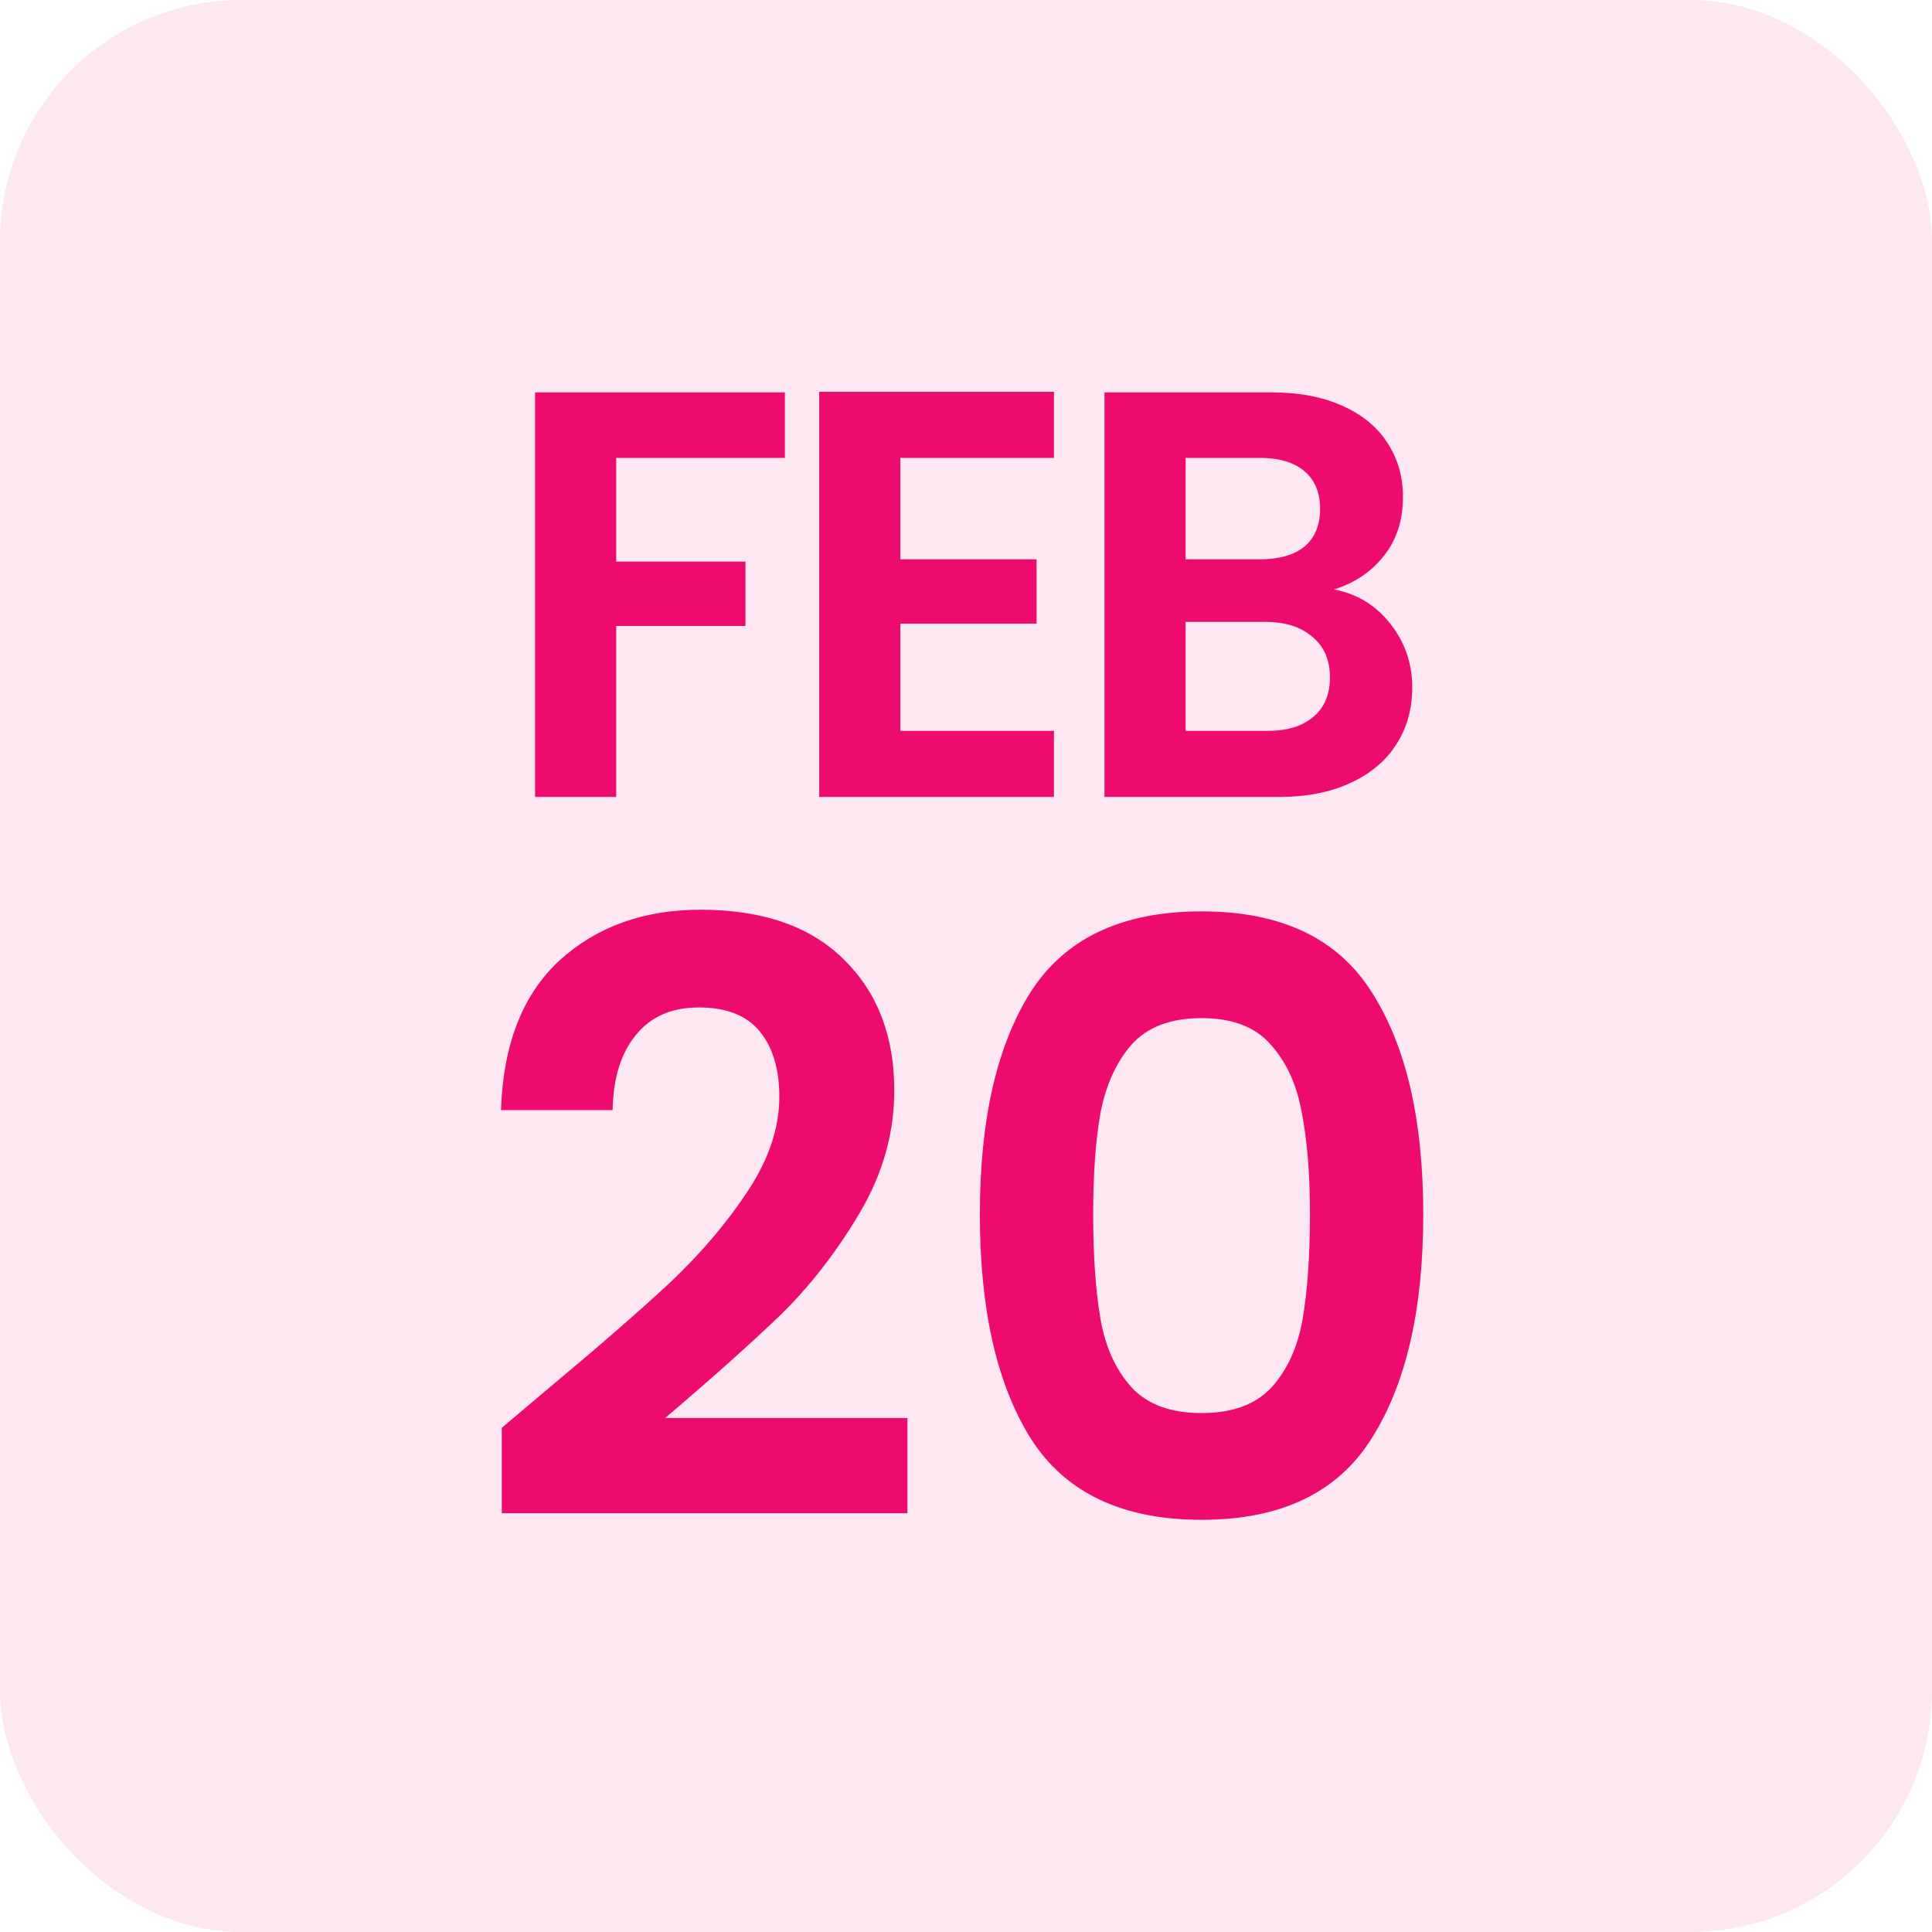 <svg width="40" height="40" viewBox="0 0 40 40" fill="none" xmlns="http://www.w3.org/2000/svg">
<rect width="40" height="40" rx="5" fill="#ED0C6E" fill-opacity="0.1"/>
<path d="M16.25 8.124V9.48H12.758V11.628H15.434V12.96H12.758V16.5H11.078V8.124H16.25ZM18.641 9.48V11.58H21.461V12.912H18.641V15.132H21.821V16.5H16.961V8.112H21.821V9.48H18.641ZM27.619 12.204C28.091 12.292 28.48 12.528 28.784 12.912C29.087 13.296 29.239 13.736 29.239 14.232C29.239 14.68 29.128 15.076 28.904 15.42C28.688 15.756 28.372 16.02 27.956 16.212C27.54 16.404 27.047 16.5 26.48 16.5H22.867V8.124H26.323C26.892 8.124 27.38 8.216 27.788 8.4C28.203 8.584 28.515 8.84 28.724 9.168C28.939 9.496 29.047 9.868 29.047 10.284C29.047 10.772 28.916 11.18 28.651 11.508C28.395 11.836 28.052 12.068 27.619 12.204ZM24.547 11.58H26.084C26.483 11.58 26.791 11.492 27.008 11.316C27.224 11.132 27.331 10.872 27.331 10.536C27.331 10.2 27.224 9.94 27.008 9.756C26.791 9.572 26.483 9.48 26.084 9.48H24.547V11.58ZM26.239 15.132C26.648 15.132 26.963 15.036 27.188 14.844C27.419 14.652 27.535 14.38 27.535 14.028C27.535 13.668 27.416 13.388 27.175 13.188C26.936 12.98 26.611 12.876 26.203 12.876H24.547V15.132H26.239ZM11.273 28.814C12.361 27.907 13.228 27.154 13.874 26.553C14.52 25.941 15.058 25.306 15.489 24.649C15.92 23.992 16.135 23.346 16.135 22.711C16.135 22.133 15.999 21.68 15.727 21.351C15.455 21.022 15.036 20.858 14.469 20.858C13.902 20.858 13.466 21.051 13.16 21.436C12.854 21.81 12.695 22.326 12.684 22.983H10.372C10.417 21.623 10.82 20.592 11.579 19.889C12.35 19.186 13.324 18.835 14.503 18.835C15.795 18.835 16.787 19.181 17.478 19.872C18.169 20.552 18.515 21.453 18.515 22.575C18.515 23.459 18.277 24.303 17.801 25.108C17.325 25.913 16.781 26.615 16.169 27.216C15.557 27.805 14.758 28.519 13.772 29.358H18.787V31.33H10.389V29.562L11.273 28.814ZM20.287 25.142C20.287 23.181 20.638 21.646 21.341 20.535C22.055 19.424 23.233 18.869 24.877 18.869C26.52 18.869 27.693 19.424 28.396 20.535C29.11 21.646 29.467 23.181 29.467 25.142C29.467 27.114 29.11 28.661 28.396 29.783C27.693 30.905 26.52 31.466 24.877 31.466C23.233 31.466 22.055 30.905 21.341 29.783C20.638 28.661 20.287 27.114 20.287 25.142ZM27.121 25.142C27.121 24.303 27.064 23.601 26.951 23.034C26.849 22.456 26.633 21.986 26.305 21.623C25.987 21.26 25.511 21.079 24.877 21.079C24.242 21.079 23.76 21.26 23.432 21.623C23.114 21.986 22.899 22.456 22.786 23.034C22.684 23.601 22.633 24.303 22.633 25.142C22.633 26.003 22.684 26.729 22.786 27.318C22.888 27.896 23.103 28.366 23.432 28.729C23.76 29.08 24.242 29.256 24.877 29.256C25.511 29.256 25.993 29.08 26.322 28.729C26.65 28.366 26.866 27.896 26.968 27.318C27.07 26.729 27.121 26.003 27.121 25.142Z" fill="#ED0C6E"/>
</svg>
